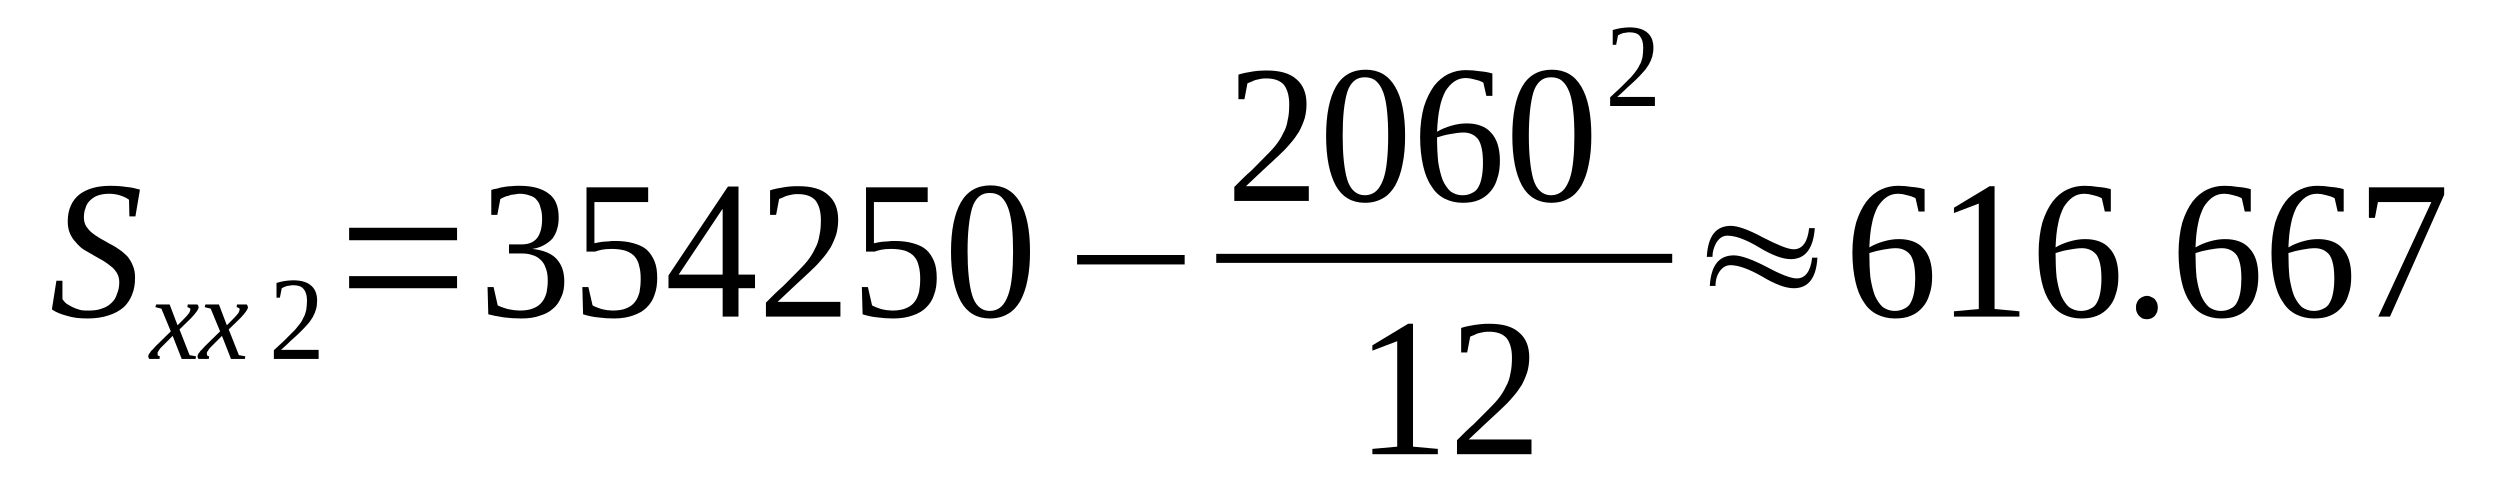 <?xml version='1.0' encoding='UTF-8'?>
<!-- This file was generated by dvisvgm 1.15.1 -->
<svg height='37pt' version='1.1' viewBox='0 -37 188 37' width='188pt' xmlns='http://www.w3.org/2000/svg' xmlns:xlink='http://www.w3.org/1999/xlink'>
<defs>
<clipPath id='clip1'>
<path clip-rule='evenodd' d='M0 -36.987H187.93V-0.028H0V-36.987'/>
</clipPath>
</defs>
<g id='page1'>
<g>
<path clip-path='url(#clip1)' d='M4.242 -15.891H4.695V-14.5C4.781 -14.387 4.867 -14.273 5.008 -14.156C5.148 -14.074 5.289 -13.988 5.461 -13.902C5.629 -13.816 5.801 -13.762 5.996 -13.703C6.195 -13.645 6.422 -13.645 6.621 -13.645C7.016 -13.645 7.355 -13.676 7.637 -13.789C7.922 -13.875 8.176 -14.016 8.375 -14.215C8.57 -14.387 8.715 -14.613 8.797 -14.898C8.91 -15.152 8.969 -15.438 8.969 -15.777C8.969 -16.035 8.91 -16.262 8.797 -16.461C8.684 -16.633 8.543 -16.832 8.344 -16.973C8.176 -17.113 7.977 -17.258 7.75 -17.398C7.496 -17.543 7.27 -17.656 7.043 -17.797C6.789 -17.938 6.562 -18.082 6.309 -18.223C6.082 -18.367 5.883 -18.566 5.715 -18.766C5.516 -18.961 5.375 -19.191 5.262 -19.445C5.148 -19.703 5.094 -20.016 5.094 -20.355C5.094 -20.812 5.176 -21.207 5.32 -21.523C5.461 -21.863 5.688 -22.148 5.969 -22.375C6.223 -22.574 6.562 -22.742 6.961 -22.859C7.355 -22.973 7.809 -23.027 8.289 -23.027C8.742 -23.027 9.137 -23 9.504 -22.941C9.875 -22.914 10.211 -22.828 10.523 -22.742L10.184 -20.727H9.73L9.703 -21.977C9.562 -22.09 9.336 -22.203 9.082 -22.289C8.828 -22.375 8.543 -22.43 8.203 -22.43C7.863 -22.43 7.582 -22.375 7.328 -22.289C7.102 -22.203 6.902 -22.062 6.734 -21.891C6.59 -21.75 6.477 -21.551 6.422 -21.324C6.336 -21.125 6.309 -20.867 6.309 -20.641C6.309 -20.383 6.367 -20.184 6.477 -19.984C6.59 -19.816 6.734 -19.645 6.902 -19.504C7.074 -19.359 7.297 -19.219 7.523 -19.078C7.75 -18.961 7.977 -18.82 8.23 -18.68C8.457 -18.566 8.715 -18.422 8.941 -18.254C9.164 -18.109 9.363 -17.938 9.562 -17.742C9.73 -17.543 9.875 -17.312 9.988 -17.031C10.098 -16.773 10.156 -16.488 10.156 -16.148C10.156 -15.664 10.098 -15.238 9.93 -14.84C9.789 -14.473 9.562 -14.129 9.277 -13.875C8.969 -13.617 8.602 -13.418 8.148 -13.277C7.723 -13.133 7.188 -13.051 6.59 -13.051C5.996 -13.051 5.488 -13.105 5.035 -13.25C4.582 -13.363 4.188 -13.531 3.902 -13.73L4.242 -15.891Z' fill-rule='evenodd'/>
<path clip-path='url(#clip1)' d='M12.277 -11.032C12.191 -10.946 12.109 -10.86 12.051 -10.805C11.996 -10.746 11.965 -10.661 11.938 -10.633C11.883 -10.575 11.883 -10.52 11.851 -10.493C11.851 -10.434 11.851 -10.407 11.851 -10.375C11.851 -10.321 11.851 -10.293 11.883 -10.262C11.91 -10.235 11.965 -10.207 12.023 -10.207L11.996 -10.008H11.23C11.203 -10.036 11.203 -10.036 11.176 -10.094C11.176 -10.121 11.145 -10.149 11.145 -10.207C11.145 -10.235 11.176 -10.293 11.176 -10.321C11.203 -10.375 11.23 -10.434 11.289 -10.493C11.316 -10.547 11.371 -10.633 11.457 -10.692C11.516 -10.774 11.629 -10.86 11.711 -10.973L12.844 -12.082L12.137 -13.789L11.684 -13.903L11.742 -14.102H12.758L13.351 -12.539L13.863 -13.051C14.031 -13.219 14.145 -13.364 14.23 -13.477C14.285 -13.59 14.316 -13.676 14.316 -13.731C14.316 -13.762 14.316 -13.789 14.316 -13.789C14.285 -13.817 14.258 -13.817 14.23 -13.844C14.23 -13.844 14.203 -13.875 14.172 -13.875C14.145 -13.875 14.117 -13.903 14.09 -13.903L14.117 -14.102H14.851C14.851 -14.075 14.879 -14.043 14.91 -14.016C14.91 -13.989 14.937 -13.961 14.937 -13.903C14.937 -13.731 14.738 -13.477 14.371 -13.079L13.496 -12.227L14.258 -10.293L14.738 -10.207L14.711 -10.008H13.664L12.984 -11.743L12.277 -11.032Z' fill-rule='evenodd'/>
<path clip-path='url(#clip1)' d='M15.984 -11.032C15.898 -10.946 15.812 -10.86 15.758 -10.805C15.699 -10.746 15.672 -10.661 15.645 -10.633C15.586 -10.575 15.586 -10.52 15.559 -10.493C15.559 -10.434 15.559 -10.407 15.559 -10.375C15.559 -10.321 15.559 -10.293 15.586 -10.262C15.617 -10.235 15.672 -10.207 15.73 -10.207L15.699 -10.008H14.937C14.91 -10.036 14.91 -10.036 14.879 -10.094C14.879 -10.121 14.851 -10.149 14.851 -10.207C14.851 -10.235 14.879 -10.293 14.879 -10.321C14.91 -10.375 14.937 -10.434 14.992 -10.493C15.023 -10.547 15.078 -10.633 15.164 -10.692C15.219 -10.774 15.332 -10.86 15.418 -10.973L16.551 -12.082L15.844 -13.789L15.391 -13.903L15.445 -14.102H16.465L17.058 -12.539L17.566 -13.051C17.738 -13.219 17.852 -13.364 17.938 -13.477C17.992 -13.59 18.02 -13.676 18.02 -13.731C18.02 -13.762 18.02 -13.789 18.02 -13.789C17.992 -13.817 17.965 -13.817 17.938 -13.844C17.938 -13.844 17.906 -13.875 17.879 -13.875C17.852 -13.875 17.824 -13.903 17.793 -13.903L17.824 -14.102H18.559C18.559 -14.075 18.586 -14.043 18.613 -14.016C18.613 -13.989 18.645 -13.961 18.645 -13.903C18.645 -13.731 18.445 -13.477 18.078 -13.079L17.199 -12.227L17.965 -10.293L18.445 -10.207L18.418 -10.008H17.371L16.691 -11.743L15.984 -11.032Z' fill-rule='evenodd'/>
<path clip-path='url(#clip1)' d='M23.961 -10.008H20.594V-10.661C20.879 -10.918 21.133 -11.172 21.359 -11.371C21.586 -11.598 21.785 -11.797 21.98 -11.996C22.18 -12.168 22.32 -12.368 22.461 -12.539C22.605 -12.707 22.719 -12.879 22.801 -13.079C22.914 -13.25 22.973 -13.45 23.027 -13.676C23.055 -13.875 23.086 -14.129 23.086 -14.387C23.086 -14.786 23 -15.067 22.828 -15.266C22.687 -15.465 22.406 -15.551 22.039 -15.551C21.953 -15.551 21.895 -15.551 21.812 -15.524C21.727 -15.524 21.641 -15.496 21.586 -15.496C21.5 -15.465 21.445 -15.438 21.359 -15.411C21.301 -15.379 21.246 -15.352 21.187 -15.325L21.047 -14.614H20.793V-15.723C20.992 -15.778 21.187 -15.836 21.387 -15.864C21.586 -15.891 21.812 -15.922 22.039 -15.922C22.66 -15.922 23.113 -15.778 23.395 -15.524C23.707 -15.266 23.848 -14.868 23.848 -14.387C23.848 -14.157 23.82 -13.93 23.762 -13.731C23.707 -13.532 23.621 -13.332 23.508 -13.133C23.395 -12.965 23.281 -12.766 23.113 -12.594C22.941 -12.395 22.773 -12.227 22.574 -12.028C22.379 -11.829 22.152 -11.629 21.895 -11.403C21.672 -11.172 21.414 -10.946 21.133 -10.692H23.961V-10.008Z' fill-rule='evenodd'/>
<path clip-path='url(#clip1)' d='M26.254 -15.325V-16.235H34.371V-15.325H26.254ZM26.254 -18.934V-19.872H34.371V-18.934H26.254Z' fill-rule='evenodd'/>
<path clip-path='url(#clip1)' d='M42.434 -15.836C42.434 -15.411 42.379 -15.012 42.207 -14.668C42.066 -14.329 41.871 -14.016 41.586 -13.789C41.305 -13.532 40.965 -13.364 40.566 -13.25C40.172 -13.106 39.719 -13.051 39.184 -13.051C38.73 -13.051 38.305 -13.079 37.879 -13.133C37.457 -13.192 37.059 -13.278 36.719 -13.364L36.664 -15.411H37.117L37.426 -14.043C37.484 -13.989 37.598 -13.961 37.738 -13.903C37.879 -13.844 38.023 -13.817 38.164 -13.762C38.305 -13.731 38.473 -13.704 38.645 -13.676C38.785 -13.676 38.957 -13.645 39.07 -13.645C39.492 -13.645 39.859 -13.704 40.113 -13.817C40.398 -13.93 40.625 -14.102 40.766 -14.301C40.937 -14.5 41.02 -14.727 41.105 -15.012C41.16 -15.297 41.191 -15.61 41.191 -15.922C41.191 -16.321 41.133 -16.633 41.02 -16.887C40.937 -17.145 40.793 -17.344 40.625 -17.485C40.453 -17.657 40.227 -17.77 40.004 -17.825C39.777 -17.91 39.52 -17.938 39.238 -17.938H38.277V-18.622H39.238C39.777 -18.622 40.145 -18.793 40.398 -19.106C40.625 -19.418 40.766 -19.872 40.766 -20.528C40.766 -20.84 40.738 -21.125 40.652 -21.352C40.598 -21.606 40.512 -21.805 40.371 -21.95C40.258 -22.118 40.059 -22.231 39.859 -22.289C39.633 -22.375 39.379 -22.43 39.07 -22.43C38.957 -22.43 38.812 -22.403 38.672 -22.375C38.531 -22.375 38.391 -22.348 38.277 -22.289C38.137 -22.262 38.023 -22.231 37.91 -22.176C37.797 -22.118 37.711 -22.09 37.625 -22.035L37.398 -20.84H36.945V-22.715C37.09 -22.774 37.258 -22.801 37.426 -22.828C37.57 -22.887 37.738 -22.914 37.91 -22.942C38.078 -22.973 38.277 -23 38.445 -23C38.645 -23.028 38.871 -23.028 39.07 -23.028C40.031 -23.028 40.766 -22.828 41.273 -22.43C41.785 -22.063 42.012 -21.438 42.012 -20.641C42.012 -20.328 41.98 -20.043 41.898 -19.789C41.84 -19.532 41.699 -19.278 41.559 -19.078C41.387 -18.879 41.16 -18.707 40.906 -18.567C40.652 -18.422 40.371 -18.336 40.031 -18.282C40.852 -18.196 41.473 -17.938 41.84 -17.543C42.238 -17.114 42.434 -16.575 42.434 -15.836Z' fill-rule='evenodd'/>
<path clip-path='url(#clip1)' d='M46.281 -18.879C46.793 -18.879 47.246 -18.821 47.641 -18.707C48.035 -18.594 48.375 -18.45 48.629 -18.223C48.887 -17.997 49.082 -17.684 49.223 -17.344C49.367 -17 49.422 -16.575 49.422 -16.09C49.422 -15.637 49.367 -15.211 49.223 -14.84C49.113 -14.473 48.914 -14.157 48.629 -13.875C48.375 -13.618 48.035 -13.418 47.613 -13.278C47.215 -13.133 46.734 -13.051 46.168 -13.051C45.746 -13.051 45.348 -13.079 44.953 -13.133C44.586 -13.164 44.219 -13.25 43.848 -13.364L43.793 -15.411H44.246L44.559 -14.043C44.613 -13.989 44.727 -13.961 44.84 -13.903C44.953 -13.844 45.094 -13.817 45.234 -13.762C45.348 -13.731 45.492 -13.704 45.66 -13.676C45.801 -13.676 45.941 -13.645 46.055 -13.645C46.48 -13.645 46.848 -13.704 47.102 -13.817C47.387 -13.93 47.613 -14.102 47.754 -14.301C47.922 -14.5 48.008 -14.754 48.094 -15.039C48.148 -15.352 48.18 -15.664 48.18 -16.008C48.18 -16.403 48.148 -16.719 48.066 -17C48.008 -17.285 47.895 -17.512 47.727 -17.711C47.582 -17.883 47.359 -18.024 47.074 -18.137C46.793 -18.223 46.426 -18.282 45.973 -18.282C45.688 -18.282 45.461 -18.254 45.266 -18.223C45.039 -18.168 44.895 -18.137 44.754 -18.082H44.105V-22.914H48.742V-21.805H44.699V-18.707C44.781 -18.735 44.895 -18.735 44.98 -18.766C45.094 -18.793 45.207 -18.793 45.32 -18.821C45.461 -18.821 45.602 -18.848 45.746 -18.848C45.914 -18.879 46.086 -18.879 46.281 -18.879Z' fill-rule='evenodd'/>
<path clip-path='url(#clip1)' d='M55.535 -15.325V-13.192H54.344V-15.325H50.27V-16.289L54.742 -22.973H55.535V-16.348H56.777V-15.325H55.535ZM54.344 -21.266H54.316L51.035 -16.348H54.344V-21.266Z' fill-rule='evenodd'/>
<path clip-path='url(#clip1)' d='M63.199 -13.192H57.598V-14.243C58.051 -14.7 58.477 -15.125 58.871 -15.465C59.238 -15.836 59.578 -16.176 59.891 -16.489C60.199 -16.801 60.484 -17.086 60.711 -17.372C60.938 -17.657 61.133 -17.969 61.277 -18.282C61.445 -18.567 61.559 -18.907 61.617 -19.278C61.699 -19.618 61.73 -20.016 61.73 -20.469C61.73 -21.094 61.586 -21.578 61.332 -21.918C61.051 -22.231 60.625 -22.403 60.004 -22.403C59.863 -22.403 59.75 -22.403 59.605 -22.375C59.465 -22.348 59.352 -22.317 59.211 -22.289C59.098 -22.262 58.984 -22.203 58.871 -22.149C58.758 -22.118 58.672 -22.063 58.59 -22.035L58.363 -20.84H57.91V-22.688C58.25 -22.801 58.59 -22.86 58.93 -22.914C59.266 -22.973 59.605 -23 60.004 -23C61.023 -23 61.758 -22.801 62.266 -22.348C62.777 -21.918 63.031 -21.293 63.031 -20.469C63.031 -20.071 62.973 -19.703 62.891 -19.391C62.777 -19.047 62.633 -18.707 62.465 -18.395C62.266 -18.082 62.066 -17.797 61.785 -17.485C61.531 -17.172 61.219 -16.86 60.879 -16.547C60.539 -16.235 60.172 -15.891 59.777 -15.524C59.379 -15.153 58.957 -14.754 58.477 -14.301H63.199V-13.192Z' fill-rule='evenodd'/>
<path clip-path='url(#clip1)' d='M67.301 -18.879C67.812 -18.879 68.266 -18.821 68.66 -18.707C69.055 -18.594 69.394 -18.45 69.648 -18.223C69.906 -17.997 70.101 -17.684 70.242 -17.344C70.387 -17 70.442 -16.575 70.442 -16.09C70.442 -15.637 70.387 -15.211 70.242 -14.84C70.133 -14.473 69.934 -14.157 69.648 -13.875C69.394 -13.618 69.055 -13.418 68.633 -13.278C68.234 -13.133 67.754 -13.051 67.188 -13.051C66.766 -13.051 66.367 -13.079 65.972 -13.133C65.605 -13.164 65.238 -13.25 64.867 -13.364L64.812 -15.411H65.266L65.578 -14.043C65.633 -13.989 65.746 -13.961 65.859 -13.903C65.972 -13.844 66.113 -13.817 66.254 -13.762C66.367 -13.731 66.512 -13.704 66.68 -13.676C66.82 -13.676 66.961 -13.645 67.074 -13.645C67.5 -13.645 67.867 -13.704 68.121 -13.817C68.406 -13.93 68.633 -14.102 68.773 -14.301C68.941 -14.5 69.027 -14.754 69.113 -15.039C69.168 -15.352 69.199 -15.664 69.199 -16.008C69.199 -16.403 69.168 -16.719 69.086 -17C69.027 -17.285 68.914 -17.512 68.746 -17.711C68.602 -17.883 68.375 -18.024 68.094 -18.137C67.812 -18.223 67.445 -18.282 66.992 -18.282C66.707 -18.282 66.48 -18.254 66.285 -18.223C66.058 -18.168 65.914 -18.137 65.773 -18.082H65.125V-22.914H69.762V-21.805H65.719V-18.707C65.801 -18.735 65.914 -18.735 66 -18.766C66.113 -18.793 66.227 -18.793 66.34 -18.821C66.48 -18.821 66.621 -18.848 66.766 -18.848C66.933 -18.879 67.106 -18.879 67.301 -18.879Z' fill-rule='evenodd'/>
<path clip-path='url(#clip1)' d='M77.457 -18.082C77.457 -17.285 77.402 -16.575 77.262 -15.922C77.148 -15.297 76.949 -14.786 76.723 -14.356C76.469 -13.93 76.156 -13.59 75.789 -13.391C75.394 -13.164 74.969 -13.051 74.43 -13.051C73.469 -13.051 72.734 -13.477 72.254 -14.329C71.773 -15.211 71.516 -16.461 71.516 -18.082C71.516 -19.703 71.773 -20.926 72.254 -21.778C72.734 -22.629 73.496 -23.059 74.488 -23.059C75.449 -23.059 76.183 -22.66 76.695 -21.805C77.203 -20.953 77.457 -19.731 77.457 -18.082ZM76.183 -18.082C76.183 -18.793 76.156 -19.418 76.102 -19.957C76.043 -20.497 75.957 -20.953 75.816 -21.352C75.676 -21.719 75.508 -22.004 75.281 -22.203C75.055 -22.403 74.77 -22.489 74.43 -22.489C74.09 -22.489 73.836 -22.403 73.609 -22.203C73.383 -22.004 73.215 -21.719 73.102 -21.352C72.988 -20.953 72.902 -20.497 72.847 -19.957C72.789 -19.418 72.761 -18.793 72.761 -18.082C72.761 -17.399 72.789 -16.774 72.847 -16.235C72.902 -15.664 72.988 -15.211 73.102 -14.813C73.215 -14.442 73.383 -14.129 73.609 -13.93C73.836 -13.731 74.09 -13.618 74.43 -13.618C74.77 -13.618 75.055 -13.731 75.281 -13.93C75.508 -14.129 75.676 -14.442 75.816 -14.813C75.957 -15.211 76.043 -15.664 76.102 -16.235C76.156 -16.774 76.183 -17.399 76.183 -18.082Z' fill-rule='evenodd'/>
<path clip-path='url(#clip1)' d='M80.996 -17.114V-17.825H89.086V-17.114H80.996Z' fill-rule='evenodd'/>
<path clip-path='url(#clip1)' d='M98.422 -21.891H92.82V-22.942C93.273 -23.399 93.695 -23.825 94.094 -24.164C94.461 -24.535 94.801 -24.875 95.109 -25.188C95.422 -25.5 95.703 -25.785 95.93 -26.071C96.156 -26.356 96.355 -26.668 96.496 -26.981C96.668 -27.266 96.781 -27.606 96.836 -27.977C96.922 -28.317 96.949 -28.715 96.949 -29.168C96.949 -29.793 96.808 -30.278 96.555 -30.618C96.269 -30.934 95.848 -31.102 95.223 -31.102C95.082 -31.102 94.969 -31.102 94.828 -31.075C94.687 -31.047 94.574 -31.016 94.433 -30.989C94.32 -30.961 94.207 -30.903 94.094 -30.848C93.98 -30.817 93.894 -30.762 93.808 -30.735L93.582 -29.539H93.129V-31.387C93.469 -31.5 93.808 -31.559 94.148 -31.614C94.488 -31.672 94.828 -31.7 95.223 -31.7C96.242 -31.7 96.977 -31.5 97.488 -31.047C97.996 -30.618 98.25 -29.993 98.25 -29.168C98.25 -28.77 98.195 -28.403 98.109 -28.09C97.996 -27.747 97.855 -27.407 97.683 -27.094C97.488 -26.782 97.289 -26.497 97.008 -26.184C96.75 -25.872 96.441 -25.559 96.102 -25.246C95.762 -24.934 95.394 -24.594 94.996 -24.223C94.602 -23.852 94.176 -23.453 93.695 -23H98.422V-21.891Z' fill-rule='evenodd'/>
<path clip-path='url(#clip1)' d='M105.664 -26.782C105.664 -25.985 105.605 -25.274 105.465 -24.622C105.352 -23.997 105.152 -23.485 104.926 -23.059C104.672 -22.629 104.363 -22.289 103.992 -22.09C103.598 -21.864 103.172 -21.75 102.637 -21.75C101.676 -21.75 100.937 -22.176 100.457 -23.028C99.977 -23.91 99.723 -25.16 99.723 -26.782C99.723 -28.403 99.977 -29.625 100.457 -30.477C100.937 -31.328 101.703 -31.758 102.691 -31.758C103.656 -31.758 104.391 -31.36 104.898 -30.504C105.41 -29.653 105.664 -28.43 105.664 -26.782ZM104.391 -26.782C104.391 -27.493 104.363 -28.118 104.305 -28.657C104.25 -29.2 104.164 -29.653 104.023 -30.051C103.883 -30.422 103.711 -30.703 103.484 -30.903C103.258 -31.102 102.977 -31.188 102.637 -31.188C102.297 -31.188 102.043 -31.102 101.816 -30.903C101.59 -30.703 101.418 -30.422 101.305 -30.051C101.191 -29.653 101.109 -29.2 101.051 -28.657C100.996 -28.118 100.969 -27.493 100.969 -26.782C100.969 -26.098 100.996 -25.473 101.051 -24.934C101.109 -24.364 101.191 -23.91 101.305 -23.512C101.418 -23.141 101.59 -22.828 101.816 -22.629C102.043 -22.43 102.297 -22.317 102.637 -22.317C102.977 -22.317 103.258 -22.43 103.484 -22.629C103.711 -22.828 103.883 -23.141 104.023 -23.512C104.164 -23.91 104.25 -24.364 104.305 -24.934C104.363 -25.473 104.391 -26.098 104.391 -26.782Z' fill-rule='evenodd'/>
<path clip-path='url(#clip1)' d='M112.793 -24.907C112.793 -24.422 112.734 -23.965 112.594 -23.571C112.48 -23.172 112.312 -22.86 112.059 -22.575C111.832 -22.317 111.547 -22.09 111.18 -21.95C110.84 -21.805 110.445 -21.75 109.992 -21.75C109.48 -21.75 109.031 -21.864 108.633 -22.063C108.238 -22.262 107.898 -22.575 107.644 -23C107.359 -23.399 107.164 -23.91 107.019 -24.535C106.879 -25.16 106.793 -25.872 106.793 -26.696C106.793 -27.578 106.906 -28.344 107.078 -28.969C107.277 -29.594 107.531 -30.106 107.84 -30.535C108.152 -30.934 108.519 -31.247 108.945 -31.446C109.371 -31.645 109.793 -31.727 110.246 -31.727C110.586 -31.727 110.926 -31.7 111.266 -31.645C111.633 -31.614 111.945 -31.559 112.227 -31.473V-29.793H111.773L111.547 -30.789C111.461 -30.848 111.348 -30.875 111.234 -30.934C111.152 -30.961 111.039 -30.989 110.926 -31.016C110.812 -31.047 110.672 -31.075 110.559 -31.102C110.445 -31.102 110.332 -31.133 110.246 -31.133C109.906 -31.133 109.625 -31.047 109.371 -30.875C109.113 -30.703 108.887 -30.45 108.691 -30.137C108.519 -29.793 108.351 -29.367 108.266 -28.887C108.152 -28.375 108.098 -27.778 108.066 -27.094C108.406 -27.293 108.746 -27.434 109.144 -27.547C109.539 -27.664 109.906 -27.719 110.301 -27.719C110.699 -27.719 111.039 -27.664 111.348 -27.547C111.66 -27.434 111.914 -27.266 112.113 -27.035C112.34 -26.809 112.508 -26.497 112.621 -26.157C112.734 -25.785 112.793 -25.387 112.793 -24.907ZM109.965 -22.317C110.246 -22.317 110.5 -22.375 110.699 -22.489C110.898 -22.575 111.066 -22.715 111.18 -22.942C111.293 -23.141 111.379 -23.399 111.434 -23.711C111.492 -24.024 111.519 -24.364 111.519 -24.762C111.519 -25.559 111.406 -26.129 111.18 -26.497C110.926 -26.84 110.559 -27.035 110.047 -27.035C109.738 -27.035 109.426 -26.981 109.086 -26.922C108.746 -26.868 108.406 -26.782 108.066 -26.668C108.066 -25.957 108.098 -25.36 108.152 -24.821C108.238 -24.278 108.351 -23.825 108.492 -23.453C108.66 -23.086 108.859 -22.801 109.086 -22.602C109.34 -22.43 109.625 -22.317 109.965 -22.317Z' fill-rule='evenodd'/>
<path clip-path='url(#clip1)' d='M119.668 -26.782C119.668 -25.985 119.609 -25.274 119.469 -24.622C119.355 -23.997 119.156 -23.485 118.93 -23.059C118.676 -22.629 118.367 -22.289 117.996 -22.09C117.602 -21.864 117.176 -21.75 116.641 -21.75C115.68 -21.75 114.941 -22.176 114.461 -23.028C113.98 -23.91 113.727 -25.16 113.727 -26.782C113.727 -28.403 113.98 -29.625 114.461 -30.477C114.941 -31.328 115.707 -31.758 116.695 -31.758C117.656 -31.758 118.394 -31.36 118.902 -30.504C119.41 -29.653 119.668 -28.43 119.668 -26.782ZM118.394 -26.782C118.394 -27.493 118.367 -28.118 118.309 -28.657C118.254 -29.2 118.168 -29.653 118.027 -30.051C117.883 -30.422 117.715 -30.703 117.488 -30.903C117.262 -31.102 116.98 -31.188 116.641 -31.188C116.301 -31.188 116.047 -31.102 115.82 -30.903C115.594 -30.703 115.422 -30.422 115.309 -30.051C115.195 -29.653 115.113 -29.2 115.055 -28.657C115 -28.118 114.969 -27.493 114.969 -26.782C114.969 -26.098 115 -25.473 115.055 -24.934C115.113 -24.364 115.195 -23.91 115.309 -23.512C115.422 -23.141 115.594 -22.828 115.82 -22.629C116.047 -22.43 116.301 -22.317 116.641 -22.317C116.98 -22.317 117.262 -22.43 117.488 -22.629C117.715 -22.828 117.883 -23.141 118.027 -23.512C118.168 -23.91 118.254 -24.364 118.309 -24.934C118.367 -25.473 118.394 -26.098 118.394 -26.782Z' fill-rule='evenodd'/>
<path clip-path='url(#clip1)' d='M124.449 -29.028H121.082V-29.68C121.363 -29.938 121.617 -30.192 121.844 -30.391C122.07 -30.618 122.269 -30.817 122.469 -31.016C122.664 -31.188 122.809 -31.387 122.949 -31.559C123.09 -31.727 123.203 -31.899 123.289 -32.098C123.402 -32.27 123.457 -32.469 123.516 -32.696C123.543 -32.895 123.57 -33.149 123.57 -33.407C123.57 -33.805 123.484 -34.086 123.316 -34.285C123.176 -34.485 122.891 -34.571 122.523 -34.571C122.437 -34.571 122.383 -34.571 122.297 -34.543C122.211 -34.543 122.129 -34.516 122.07 -34.516C121.988 -34.485 121.93 -34.457 121.844 -34.43C121.789 -34.399 121.73 -34.371 121.676 -34.344L121.535 -33.633H121.277V-34.743C121.477 -34.797 121.676 -34.856 121.875 -34.883C122.07 -34.91 122.297 -34.942 122.523 -34.942C123.144 -34.942 123.598 -34.797 123.883 -34.543C124.191 -34.285 124.336 -33.887 124.336 -33.407C124.336 -33.18 124.305 -32.95 124.25 -32.75C124.191 -32.551 124.109 -32.352 123.996 -32.157C123.883 -31.985 123.769 -31.785 123.598 -31.614C123.43 -31.414 123.258 -31.247 123.062 -31.047C122.863 -30.848 122.637 -30.649 122.383 -30.422C122.156 -30.192 121.902 -29.965 121.617 -29.711H124.449V-29.028Z' fill-rule='evenodd'/>
<path clip-path='url(#clip1)' d='M91.461 -17.911H125.75V-17.232H91.461V-17.911Z' fill-rule='evenodd'/>
<path clip-path='url(#clip1)' d='M106.258 -3.411L108.125 -3.243V-2.844H103.203V-3.243L105.07 -3.411V-11.344L103.203 -10.633V-11.032L105.891 -12.653H106.258V-3.411Z' fill-rule='evenodd'/>
<path clip-path='url(#clip1)' d='M115.168 -2.844H109.566V-3.895C110.019 -4.352 110.445 -4.778 110.84 -5.118C111.207 -5.489 111.547 -5.829 111.859 -6.141C112.168 -6.453 112.453 -6.739 112.68 -7.024C112.906 -7.305 113.102 -7.621 113.246 -7.934C113.414 -8.215 113.527 -8.559 113.586 -8.926C113.668 -9.27 113.699 -9.668 113.699 -10.121C113.699 -10.746 113.555 -11.231 113.301 -11.571C113.019 -11.883 112.594 -12.055 111.973 -12.055C111.832 -12.055 111.719 -12.055 111.574 -12.028C111.434 -11.996 111.32 -11.969 111.18 -11.942C111.066 -11.914 110.953 -11.856 110.84 -11.797C110.727 -11.77 110.641 -11.715 110.559 -11.684L110.332 -10.493H109.879V-12.34C110.219 -12.454 110.559 -12.508 110.898 -12.567C111.234 -12.621 111.574 -12.653 111.973 -12.653C112.992 -12.653 113.727 -12.454 114.234 -11.996C114.746 -11.571 115 -10.946 115 -10.121C115 -9.723 114.941 -9.352 114.855 -9.039C114.746 -8.7 114.601 -8.36 114.434 -8.047C114.234 -7.735 114.035 -7.45 113.754 -7.137C113.5 -6.825 113.187 -6.512 112.848 -6.2C112.508 -5.887 112.141 -5.543 111.746 -5.176C111.348 -4.805 110.926 -4.407 110.445 -3.953H115.168V-2.844Z' fill-rule='evenodd'/>
<path clip-path='url(#clip1)' d='M128.777 -17.684H128.352C128.437 -19.247 129.031 -20.016 130.164 -20.016C130.672 -20.016 131.492 -19.731 132.594 -19.133C133.699 -18.567 134.461 -18.254 134.887 -18.254C135.539 -18.254 135.934 -18.793 136.047 -19.844H136.473C136.359 -18.309 135.766 -17.512 134.66 -17.512C134.066 -17.512 133.273 -17.797 132.285 -18.395C131.293 -18.993 130.5 -19.278 129.906 -19.278C129.566 -19.278 129.285 -19.106 129.059 -18.735C128.891 -18.422 128.777 -18.082 128.777 -17.684ZM129.004 -15.496H128.578C128.664 -17.032 129.258 -17.797 130.387 -17.797C130.898 -17.797 131.719 -17.512 132.82 -16.946C133.926 -16.348 134.687 -16.063 135.113 -16.063C135.766 -16.063 136.16 -16.602 136.273 -17.625H136.668C136.586 -16.09 135.988 -15.325 134.887 -15.325C134.293 -15.325 133.5 -15.61 132.512 -16.207C131.519 -16.774 130.727 -17.059 130.133 -17.059C129.793 -17.059 129.512 -16.887 129.285 -16.547C129.086 -16.235 129.004 -15.891 129.004 -15.496Z' fill-rule='evenodd'/>
<path clip-path='url(#clip1)' d='M145.297 -16.207C145.297 -15.723 145.242 -15.266 145.098 -14.868C144.984 -14.473 144.816 -14.157 144.562 -13.875C144.336 -13.618 144.051 -13.391 143.684 -13.25C143.344 -13.106 142.949 -13.051 142.496 -13.051C141.988 -13.051 141.535 -13.164 141.141 -13.364C140.742 -13.563 140.402 -13.875 140.148 -14.301C139.867 -14.7 139.668 -15.211 139.527 -15.836C139.387 -16.461 139.301 -17.172 139.301 -17.997C139.301 -18.879 139.414 -19.645 139.582 -20.27C139.781 -20.895 140.035 -21.407 140.348 -21.836C140.656 -22.231 141.027 -22.547 141.449 -22.743C141.875 -22.942 142.297 -23.028 142.75 -23.028C143.09 -23.028 143.43 -23 143.769 -22.942C144.137 -22.914 144.449 -22.86 144.73 -22.774V-21.094H144.277L144.051 -22.09C143.969 -22.149 143.855 -22.176 143.742 -22.231C143.656 -22.262 143.543 -22.289 143.43 -22.317C143.316 -22.348 143.176 -22.375 143.062 -22.403C142.949 -22.403 142.836 -22.43 142.75 -22.43C142.41 -22.43 142.129 -22.348 141.875 -22.176C141.621 -22.004 141.394 -21.75 141.195 -21.438C141.027 -21.094 140.855 -20.668 140.769 -20.184C140.656 -19.672 140.602 -19.078 140.574 -18.395C140.914 -18.594 141.254 -18.735 141.648 -18.848C142.043 -18.961 142.41 -19.02 142.809 -19.02C143.203 -19.02 143.543 -18.961 143.855 -18.848C144.164 -18.735 144.422 -18.567 144.617 -18.336C144.844 -18.11 145.016 -17.797 145.129 -17.457C145.242 -17.086 145.297 -16.688 145.297 -16.207ZM142.469 -13.618C142.75 -13.618 143.008 -13.676 143.203 -13.789C143.402 -13.875 143.57 -14.016 143.684 -14.243C143.797 -14.442 143.883 -14.7 143.941 -15.012C143.996 -15.325 144.023 -15.664 144.023 -16.063C144.023 -16.86 143.91 -17.426 143.684 -17.797C143.43 -18.137 143.062 -18.336 142.555 -18.336C142.242 -18.336 141.93 -18.282 141.59 -18.223C141.254 -18.168 140.914 -18.082 140.574 -17.969C140.574 -17.258 140.602 -16.66 140.656 -16.122C140.742 -15.579 140.855 -15.125 140.996 -14.754C141.168 -14.387 141.363 -14.102 141.59 -13.903C141.848 -13.731 142.129 -13.618 142.469 -13.618Z' fill-rule='evenodd'/>
<path clip-path='url(#clip1)' d='M149.992 -13.762L151.859 -13.59V-13.192H146.937V-13.59L148.805 -13.762V-21.692L146.937 -20.981V-21.379L149.625 -23H149.992V-13.762Z' fill-rule='evenodd'/>
<path clip-path='url(#clip1)' d='M159.301 -16.207C159.301 -15.723 159.246 -15.266 159.102 -14.868C158.988 -14.473 158.82 -14.157 158.566 -13.875C158.34 -13.618 158.055 -13.391 157.687 -13.25C157.348 -13.106 156.953 -13.051 156.5 -13.051C155.992 -13.051 155.539 -13.164 155.141 -13.364C154.746 -13.563 154.406 -13.875 154.152 -14.301C153.871 -14.7 153.672 -15.211 153.531 -15.836C153.387 -16.461 153.305 -17.172 153.305 -17.997C153.305 -18.879 153.418 -19.645 153.586 -20.27C153.785 -20.895 154.039 -21.407 154.352 -21.836C154.66 -22.231 155.027 -22.547 155.453 -22.743C155.879 -22.942 156.301 -23.028 156.754 -23.028C157.094 -23.028 157.434 -23 157.773 -22.942C158.141 -22.914 158.453 -22.86 158.734 -22.774V-21.094H158.281L158.055 -22.09C157.973 -22.149 157.859 -22.176 157.746 -22.231C157.66 -22.262 157.547 -22.289 157.434 -22.317C157.32 -22.348 157.18 -22.375 157.066 -22.403C156.953 -22.403 156.84 -22.43 156.754 -22.43C156.414 -22.43 156.133 -22.348 155.879 -22.176C155.625 -22.004 155.398 -21.75 155.199 -21.438C155.027 -21.094 154.859 -20.668 154.773 -20.184C154.66 -19.672 154.605 -19.078 154.578 -18.395C154.918 -18.594 155.254 -18.735 155.652 -18.848C156.047 -18.961 156.414 -19.02 156.812 -19.02C157.207 -19.02 157.547 -18.961 157.859 -18.848C158.168 -18.735 158.426 -18.567 158.621 -18.336C158.848 -18.11 159.019 -17.797 159.133 -17.457C159.246 -17.086 159.301 -16.688 159.301 -16.207ZM156.473 -13.618C156.754 -13.618 157.008 -13.676 157.207 -13.789C157.406 -13.875 157.574 -14.016 157.687 -14.243C157.801 -14.442 157.887 -14.7 157.941 -15.012C158 -15.325 158.027 -15.664 158.027 -16.063C158.027 -16.86 157.914 -17.426 157.687 -17.797C157.434 -18.137 157.066 -18.336 156.559 -18.336C156.246 -18.336 155.934 -18.282 155.594 -18.223C155.254 -18.168 154.918 -18.082 154.578 -17.969C154.578 -17.258 154.605 -16.66 154.66 -16.122C154.746 -15.579 154.859 -15.125 155 -14.754C155.172 -14.387 155.367 -14.102 155.594 -13.903C155.852 -13.731 156.133 -13.618 156.473 -13.618Z' fill-rule='evenodd'/>
<path clip-path='url(#clip1)' d='M162.269 -13.875C162.269 -13.762 162.242 -13.645 162.215 -13.532C162.16 -13.418 162.102 -13.332 162.047 -13.25C161.961 -13.164 161.875 -13.106 161.762 -13.051C161.676 -13.02 161.562 -12.993 161.449 -12.993S161.226 -13.02 161.113 -13.051C161.027 -13.106 160.941 -13.164 160.855 -13.25C160.801 -13.332 160.715 -13.418 160.687 -13.532C160.629 -13.645 160.629 -13.762 160.629 -13.875S160.629 -14.102 160.687 -14.215C160.715 -14.329 160.801 -14.414 160.855 -14.5C160.941 -14.555 161.027 -14.641 161.113 -14.668C161.226 -14.727 161.336 -14.754 161.449 -14.754S161.676 -14.727 161.762 -14.668C161.875 -14.641 161.961 -14.555 162.047 -14.5C162.102 -14.414 162.16 -14.329 162.215 -14.215C162.242 -14.102 162.269 -13.989 162.269 -13.875Z' fill-rule='evenodd'/>
<path clip-path='url(#clip1)' d='M169.824 -16.207C169.824 -15.723 169.769 -15.266 169.625 -14.868C169.516 -14.473 169.344 -14.157 169.09 -13.875C168.863 -13.618 168.582 -13.391 168.211 -13.25C167.871 -13.106 167.476 -13.051 167.023 -13.051C166.516 -13.051 166.062 -13.164 165.668 -13.364C165.269 -13.563 164.93 -13.875 164.676 -14.301C164.394 -14.7 164.195 -15.211 164.055 -15.836C163.914 -16.461 163.828 -17.172 163.828 -17.997C163.828 -18.879 163.941 -19.645 164.109 -20.27C164.309 -20.895 164.562 -21.407 164.875 -21.836C165.184 -22.231 165.555 -22.547 165.977 -22.743C166.402 -22.942 166.824 -23.028 167.277 -23.028C167.617 -23.028 167.957 -23 168.297 -22.942C168.664 -22.914 168.976 -22.86 169.258 -22.774V-21.094H168.805L168.582 -22.09C168.496 -22.149 168.383 -22.176 168.269 -22.231C168.183 -22.262 168.07 -22.289 167.957 -22.317C167.844 -22.348 167.703 -22.375 167.59 -22.403C167.476 -22.403 167.363 -22.43 167.277 -22.43C166.937 -22.43 166.656 -22.348 166.402 -22.176C166.148 -22.004 165.922 -21.75 165.723 -21.438C165.555 -21.094 165.383 -20.668 165.297 -20.184C165.184 -19.672 165.129 -19.078 165.102 -18.395C165.441 -18.594 165.781 -18.735 166.176 -18.848C166.57 -18.961 166.937 -19.02 167.336 -19.02C167.731 -19.02 168.07 -18.961 168.383 -18.848C168.691 -18.735 168.949 -18.567 169.144 -18.336C169.371 -18.11 169.543 -17.797 169.656 -17.457C169.769 -17.086 169.824 -16.688 169.824 -16.207ZM166.996 -13.618C167.277 -13.618 167.535 -13.676 167.731 -13.789C167.93 -13.875 168.098 -14.016 168.211 -14.243C168.324 -14.442 168.41 -14.7 168.469 -15.012C168.523 -15.325 168.551 -15.664 168.551 -16.063C168.551 -16.86 168.437 -17.426 168.211 -17.797C167.957 -18.137 167.59 -18.336 167.082 -18.336C166.769 -18.336 166.457 -18.282 166.117 -18.223C165.781 -18.168 165.441 -18.082 165.102 -17.969C165.102 -17.258 165.129 -16.66 165.184 -16.122C165.269 -15.579 165.383 -15.125 165.523 -14.754C165.695 -14.387 165.891 -14.102 166.117 -13.903C166.375 -13.731 166.656 -13.618 166.996 -13.618Z' fill-rule='evenodd'/>
<path clip-path='url(#clip1)' d='M176.812 -16.207C176.812 -15.723 176.758 -15.266 176.613 -14.868C176.5 -14.473 176.332 -14.157 176.078 -13.875C175.851 -13.618 175.566 -13.391 175.199 -13.25C174.859 -13.106 174.465 -13.051 174.012 -13.051C173.504 -13.051 173.051 -13.164 172.652 -13.364C172.258 -13.563 171.918 -13.875 171.664 -14.301C171.379 -14.7 171.184 -15.211 171.043 -15.836C170.898 -16.461 170.816 -17.172 170.816 -17.997C170.816 -18.879 170.93 -19.645 171.098 -20.27C171.297 -20.895 171.551 -21.407 171.863 -21.836C172.172 -22.231 172.539 -22.547 172.965 -22.743C173.39 -22.942 173.813 -23.028 174.266 -23.028C174.606 -23.028 174.945 -23 175.285 -22.942C175.652 -22.914 175.965 -22.86 176.246 -22.774V-21.094H175.793L175.566 -22.09C175.484 -22.149 175.371 -22.176 175.258 -22.231C175.172 -22.262 175.058 -22.289 174.945 -22.317C174.832 -22.348 174.691 -22.375 174.578 -22.403C174.465 -22.403 174.352 -22.43 174.266 -22.43C173.926 -22.43 173.645 -22.348 173.39 -22.176C173.137 -22.004 172.91 -21.75 172.711 -21.438C172.539 -21.094 172.371 -20.668 172.285 -20.184C172.172 -19.672 172.117 -19.078 172.09 -18.395C172.426 -18.594 172.766 -18.735 173.164 -18.848C173.559 -18.961 173.926 -19.02 174.324 -19.02C174.719 -19.02 175.058 -18.961 175.371 -18.848C175.68 -18.735 175.933 -18.567 176.133 -18.336C176.359 -18.11 176.531 -17.797 176.644 -17.457C176.758 -17.086 176.812 -16.688 176.812 -16.207ZM173.984 -13.618C174.266 -13.618 174.52 -13.676 174.719 -13.789C174.918 -13.875 175.086 -14.016 175.199 -14.243C175.313 -14.442 175.399 -14.7 175.453 -15.012C175.512 -15.325 175.539 -15.664 175.539 -16.063C175.539 -16.86 175.426 -17.426 175.199 -17.797C174.945 -18.137 174.578 -18.336 174.07 -18.336C173.758 -18.336 173.445 -18.282 173.105 -18.223C172.766 -18.168 172.426 -18.082 172.09 -17.969C172.09 -17.258 172.117 -16.66 172.172 -16.122C172.258 -15.579 172.371 -15.125 172.512 -14.754C172.684 -14.387 172.879 -14.102 173.105 -13.903C173.359 -13.731 173.645 -13.618 173.984 -13.618Z' fill-rule='evenodd'/>
<path clip-path='url(#clip1)' d='M178.594 -20.614H178.141V-22.914H183.801V-22.348L179.727 -13.192H178.848L182.84 -21.805H178.82L178.594 -20.614Z' fill-rule='evenodd'/>
</g>
</g>
</svg>
